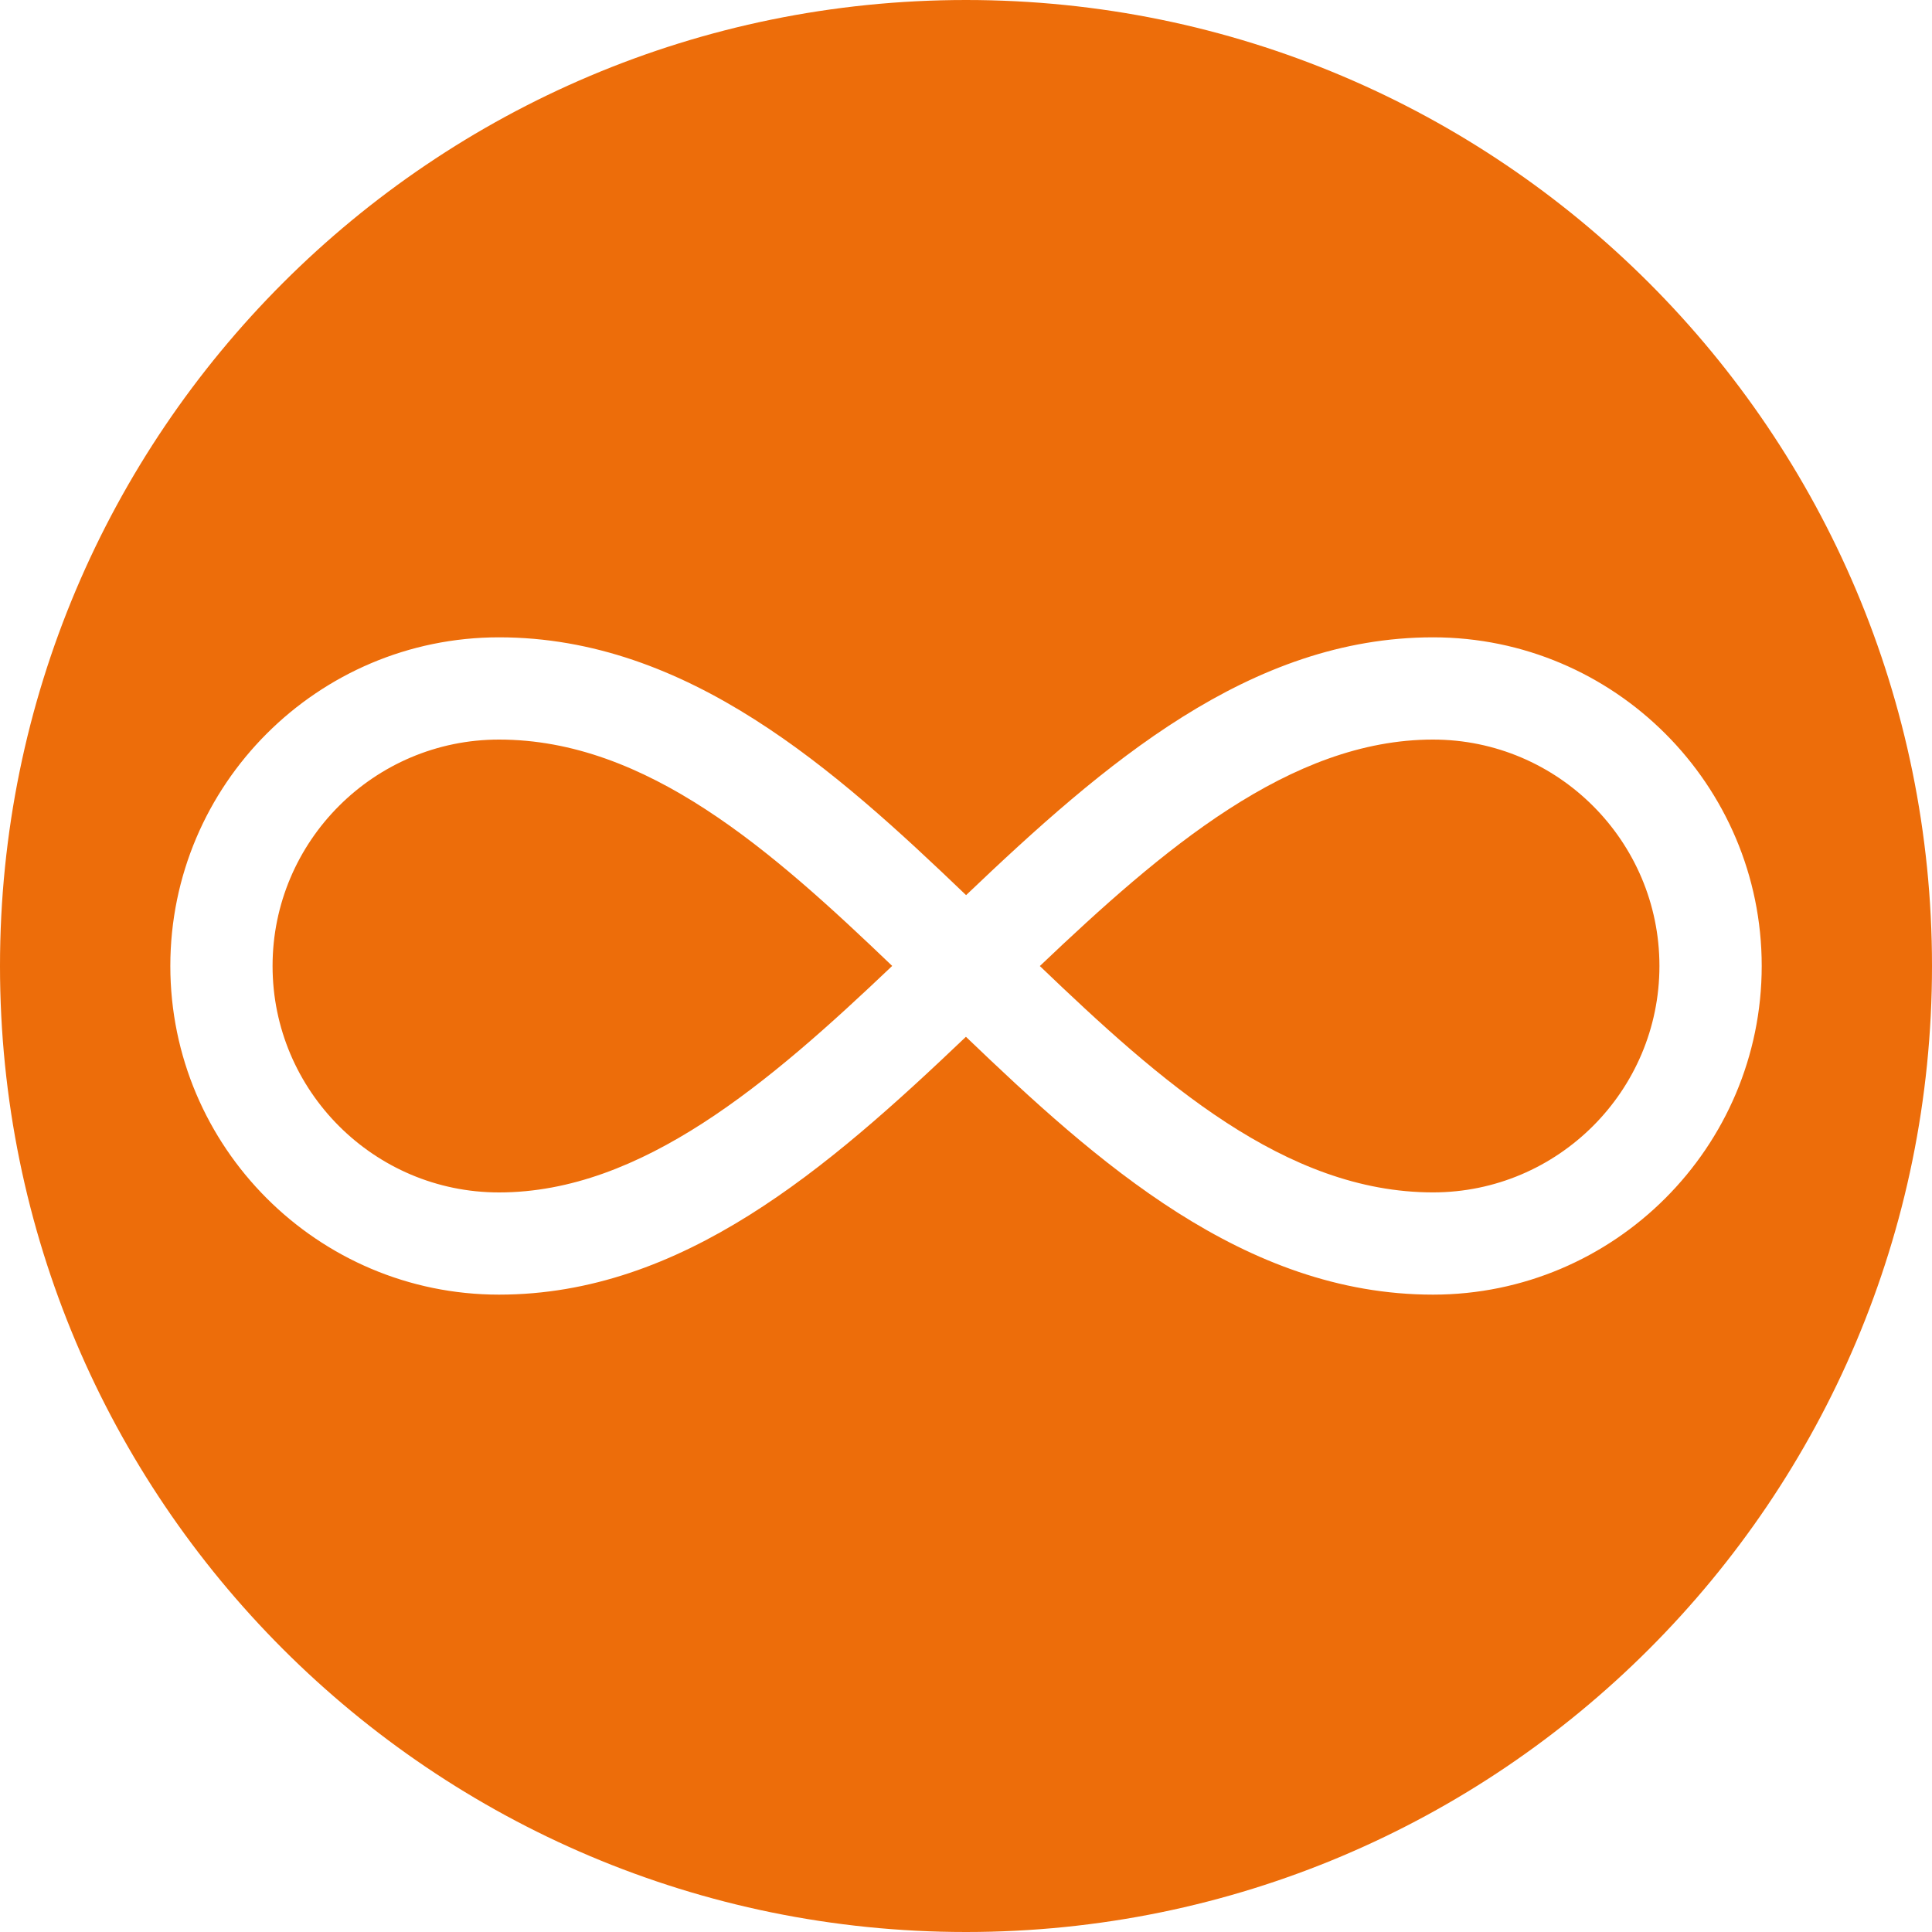 <svg viewBox="0 0 500 500" xmlns="http://www.w3.org/2000/svg"><g fill="#ED6D0A"><path d="M370.86 191.4c-36.93 0-69.96 28.38-101.75 58.61 31.07 29.76 63.45 58.58 101.75 58.58 32.31 0 58.6-26.29 58.6-58.6 0-32.3-26.29-58.59-58.6-58.59zM70.54 250c0 32.31 26.29 58.6 58.6 58.6 36.93 0 69.97-28.39 101.76-58.62-31.08-29.76-63.45-58.58-101.76-58.58-32.31 0-58.6 26.29-58.6 58.6z"/><path d="M250 0C111.93 0 0 111.93 0 250s111.93 250 250 250 250-111.93 250-250S388.07 0 250 0zm120.86 335.05c-48.88 0-87.15-34.4-120.88-66.73-35.83 34.15-73.46 66.73-120.84 66.73-46.9 0-85.06-38.15-85.06-85.06 0-46.9 38.15-85.05 85.06-85.05 48.88 0 87.15 34.39 120.88 66.72 35.83-34.15 73.47-66.72 120.85-66.72 46.9 0 85.06 38.15 85.06 85.05-.01 46.91-38.17 85.06-85.07 85.06z"/></g></svg>